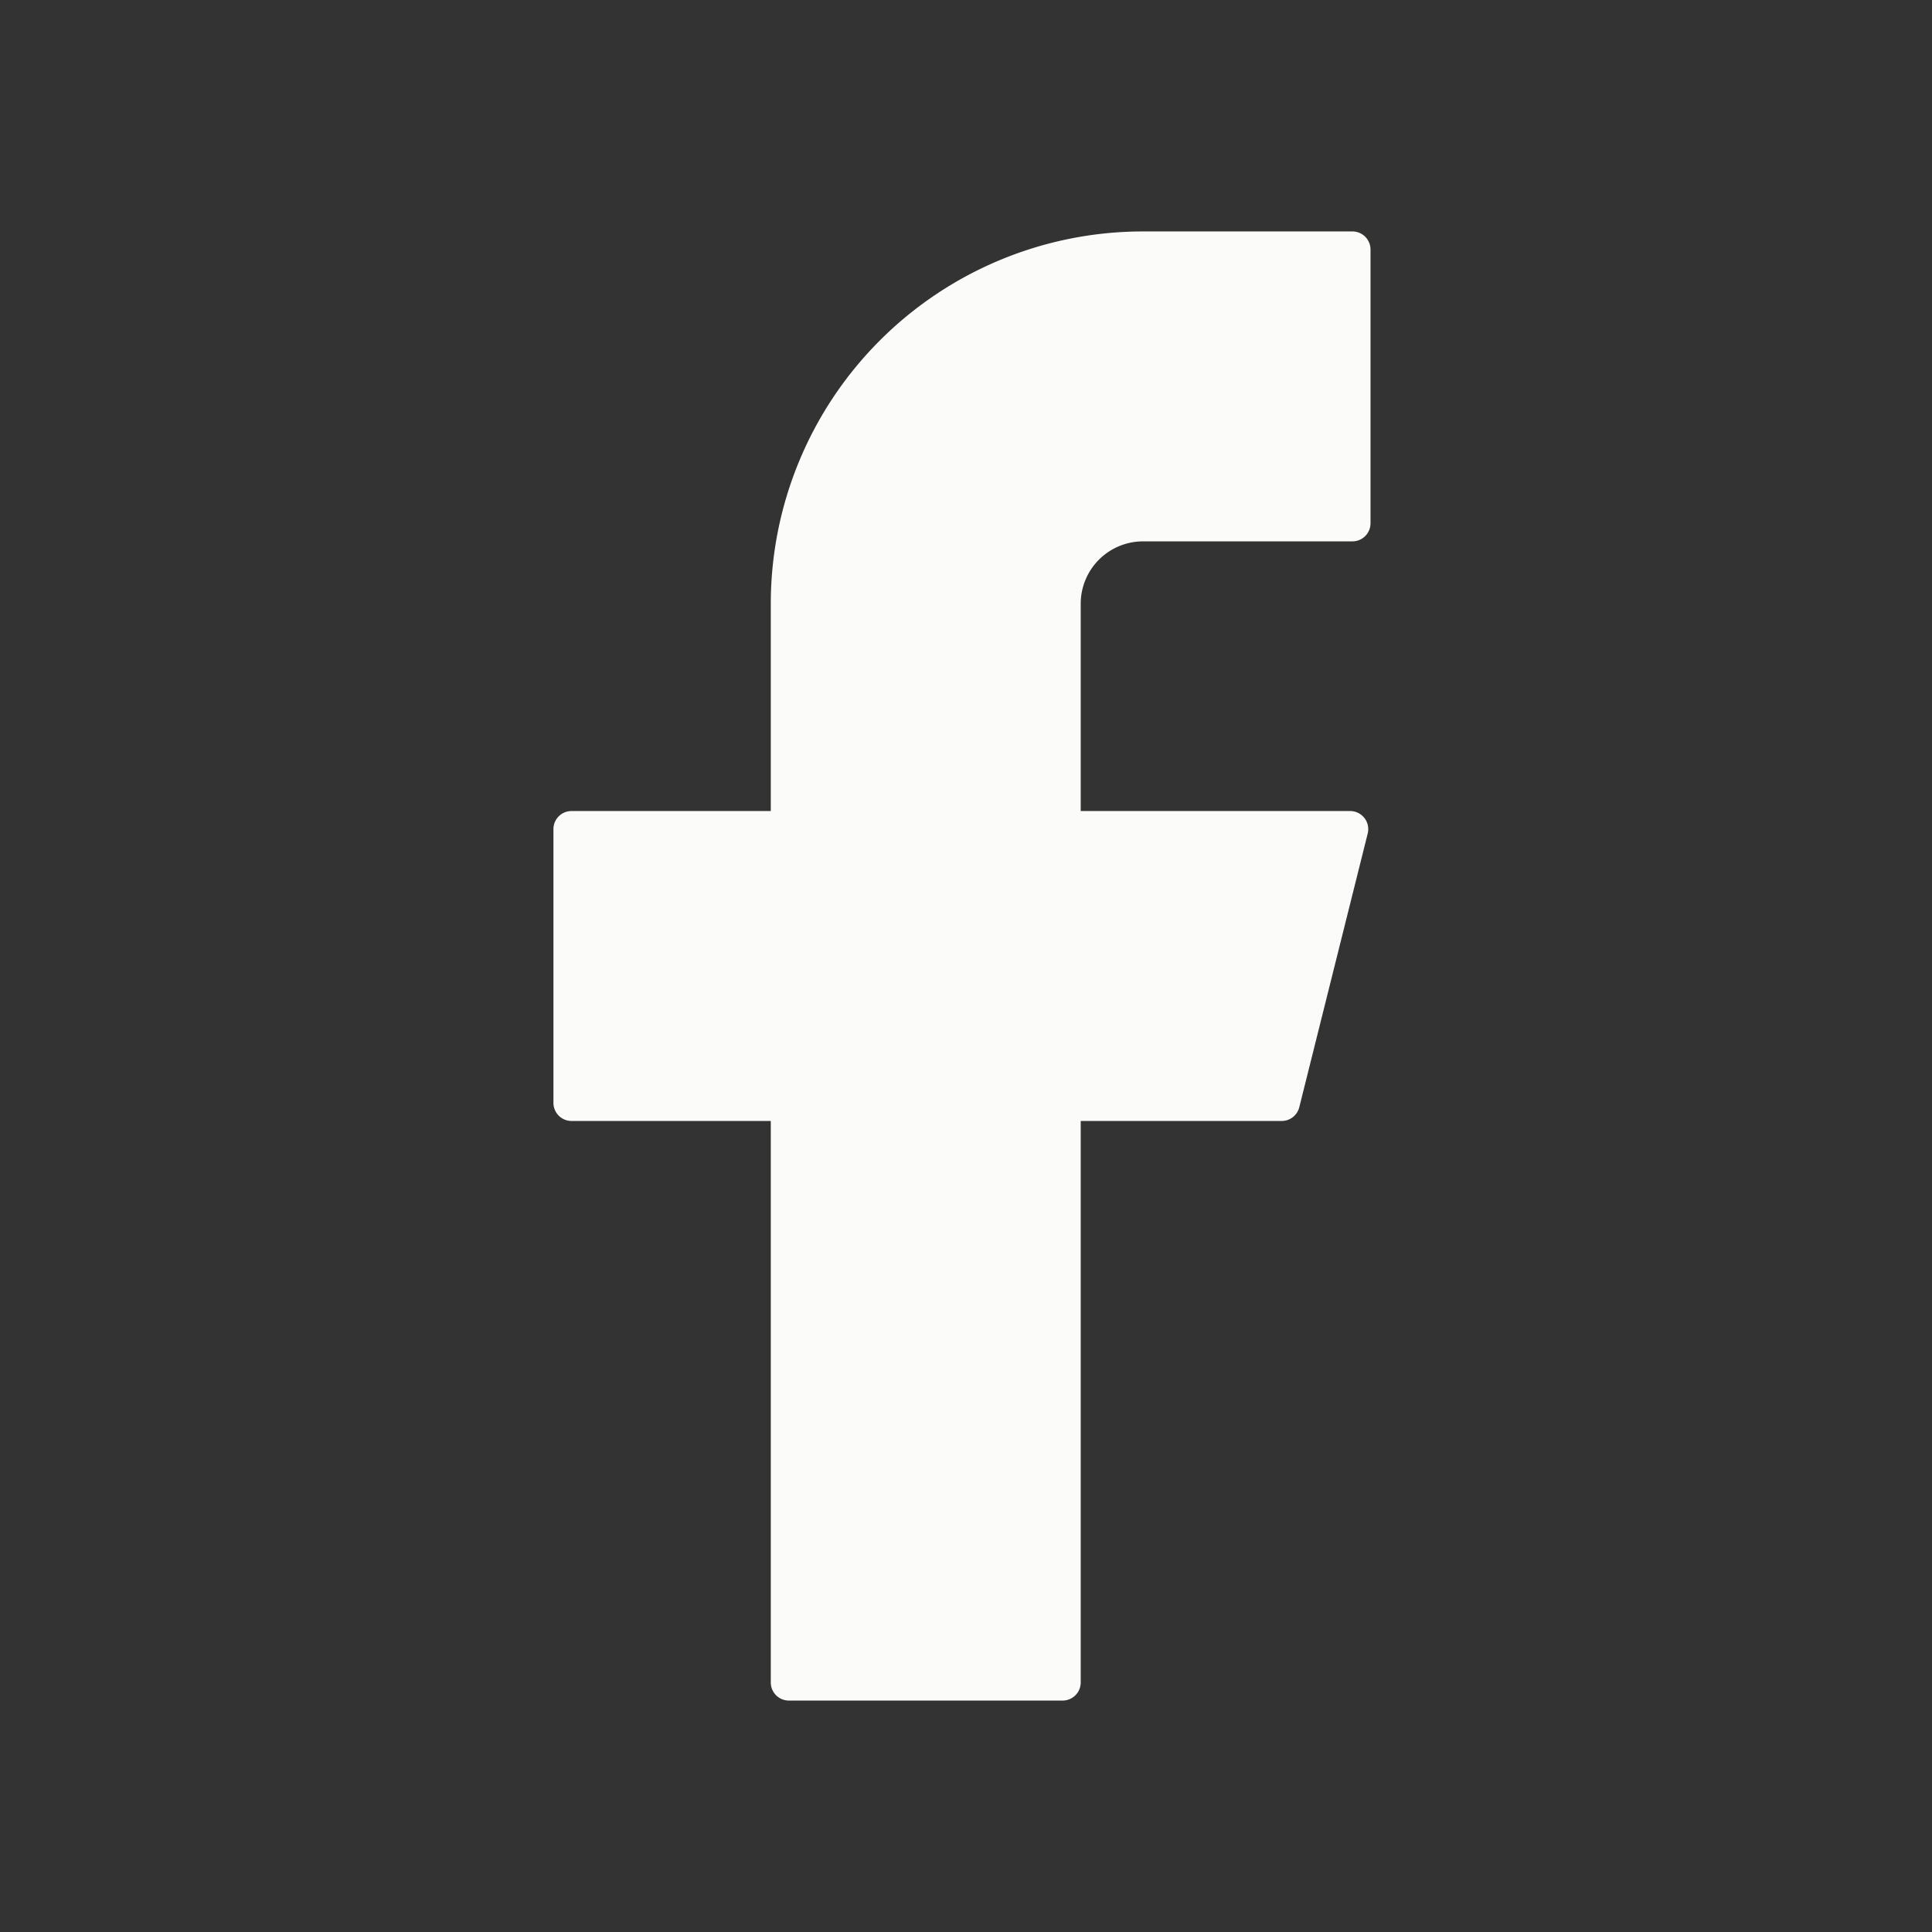 <svg xmlns="http://www.w3.org/2000/svg" width="24" height="24" viewBox="0 0 24 24"><rect x="0" y="0" width="24" height="24" fill="#333333" stroke="none"/><path fill="#fbfbf9" d="M14.2 2.875A4.625 4.625 0 0 0 9.575 7.5v2.575H7.1c-.124 0-.225.1-.225.225v3.4c0 .124.1.225.225.225h2.475V20.9c0 .124.1.225.225.225h3.4c.124 0 .225-.1.225-.225v-6.975h2.497c.103 0 .193-.07.218-.17l.85-3.4a.225.225 0 0 0-.218-.28h-3.347V7.5a.775.775 0 0 1 .775-.775h2.6c.124 0 .225-.1.225-.225V3.1c0-.124-.1-.225-.225-.225z"/></svg>